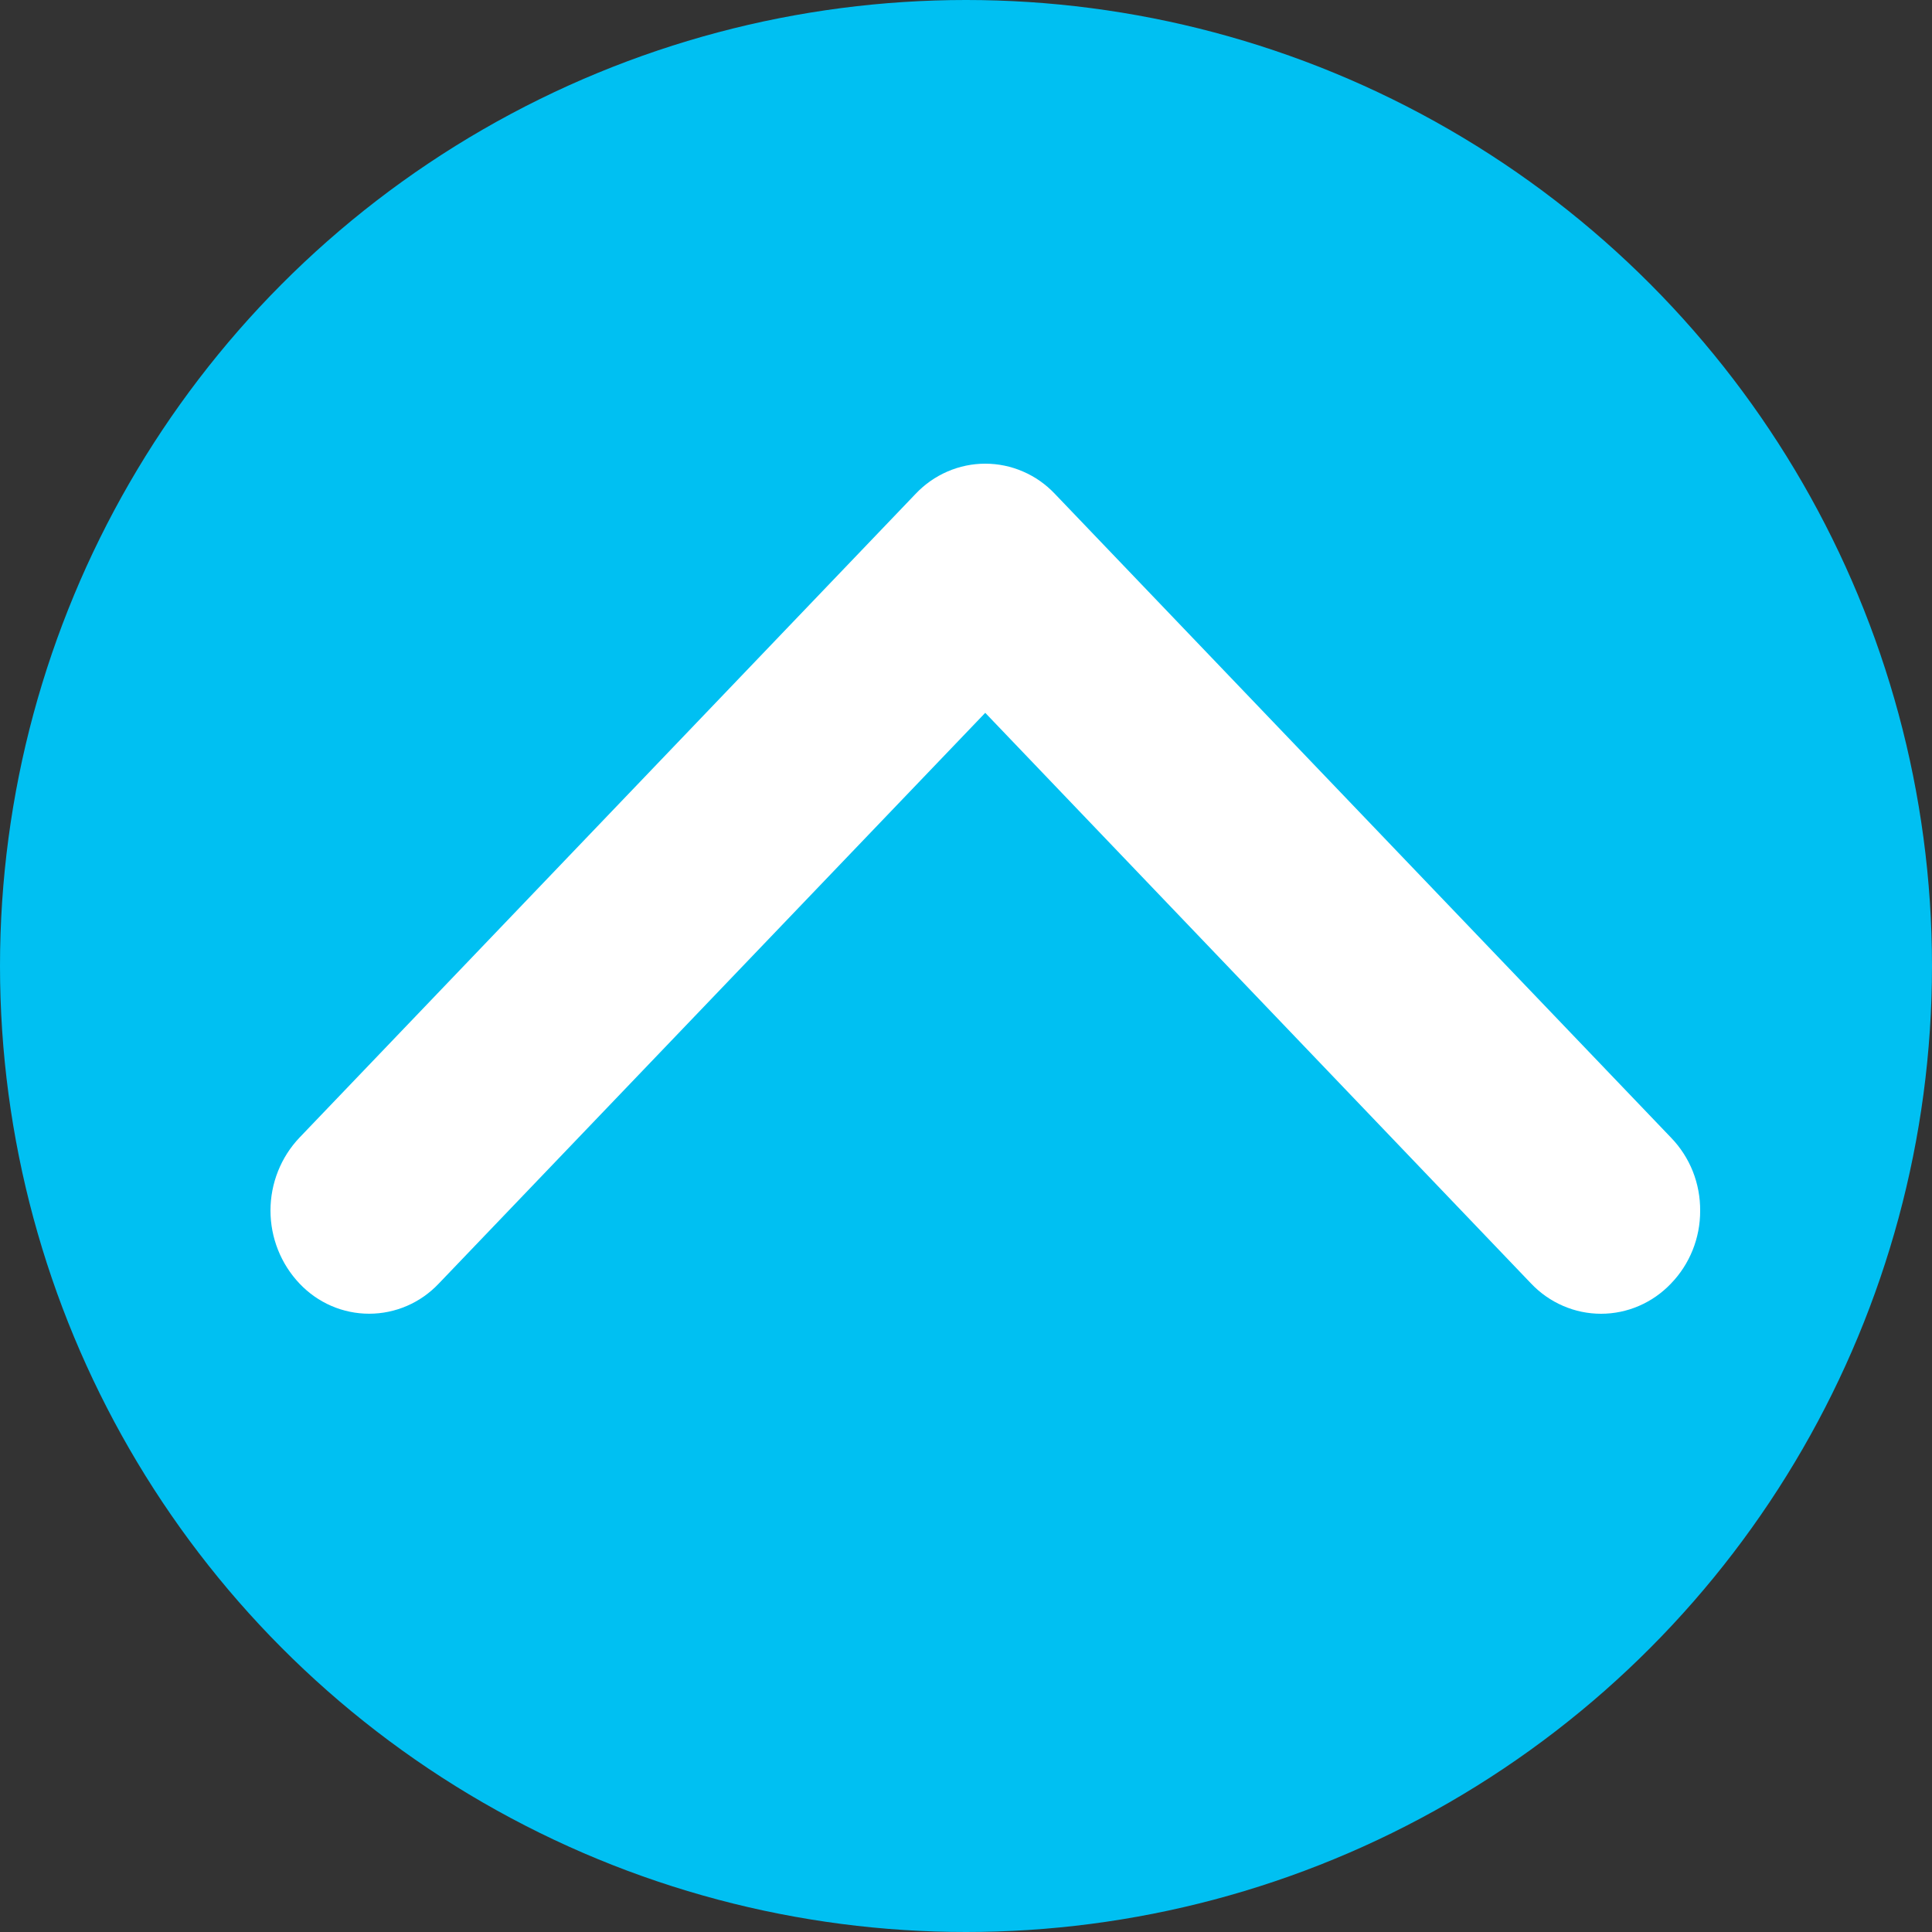 <svg width="50" height="50" viewBox="0 0 50 50" fill="none" xmlns="http://www.w3.org/2000/svg">
<rect x="0" y="0" width="50" height="50" fill="#333333" stroke="none"/>
<circle cx="25" cy="25" r="25" fill="#00C0F2"/>
<path fill-rule="evenodd" clip-rule="evenodd" d="M44 31.337C44.002 32.041 43.73 32.717 43.245 33.218C43.01 33.465 42.729 33.662 42.418 33.796C42.107 33.931 41.773 34 41.435 34C41.097 34 40.763 33.931 40.452 33.796C40.141 33.662 39.86 33.465 39.625 33.218L25.498 18.448L11.356 33.218C11.123 33.465 10.843 33.662 10.533 33.796C10.223 33.93 9.89 33.999 9.554 33.999C9.217 33.999 8.883 33.93 8.574 33.796C8.264 33.662 7.985 33.465 7.751 33.218C7.27 32.711 7 32.034 7 31.329C7 30.624 7.27 29.947 7.751 29.441L23.695 12.782C23.928 12.535 24.209 12.338 24.518 12.204C24.828 12.069 25.162 12 25.498 12C25.835 12 26.168 12.069 26.478 12.204C26.788 12.338 27.068 12.535 27.301 12.782L43.245 29.441C43.487 29.691 43.679 29.987 43.809 30.312C43.938 30.638 44.003 30.986 44 31.337Z" fill="white"/>
</svg>
